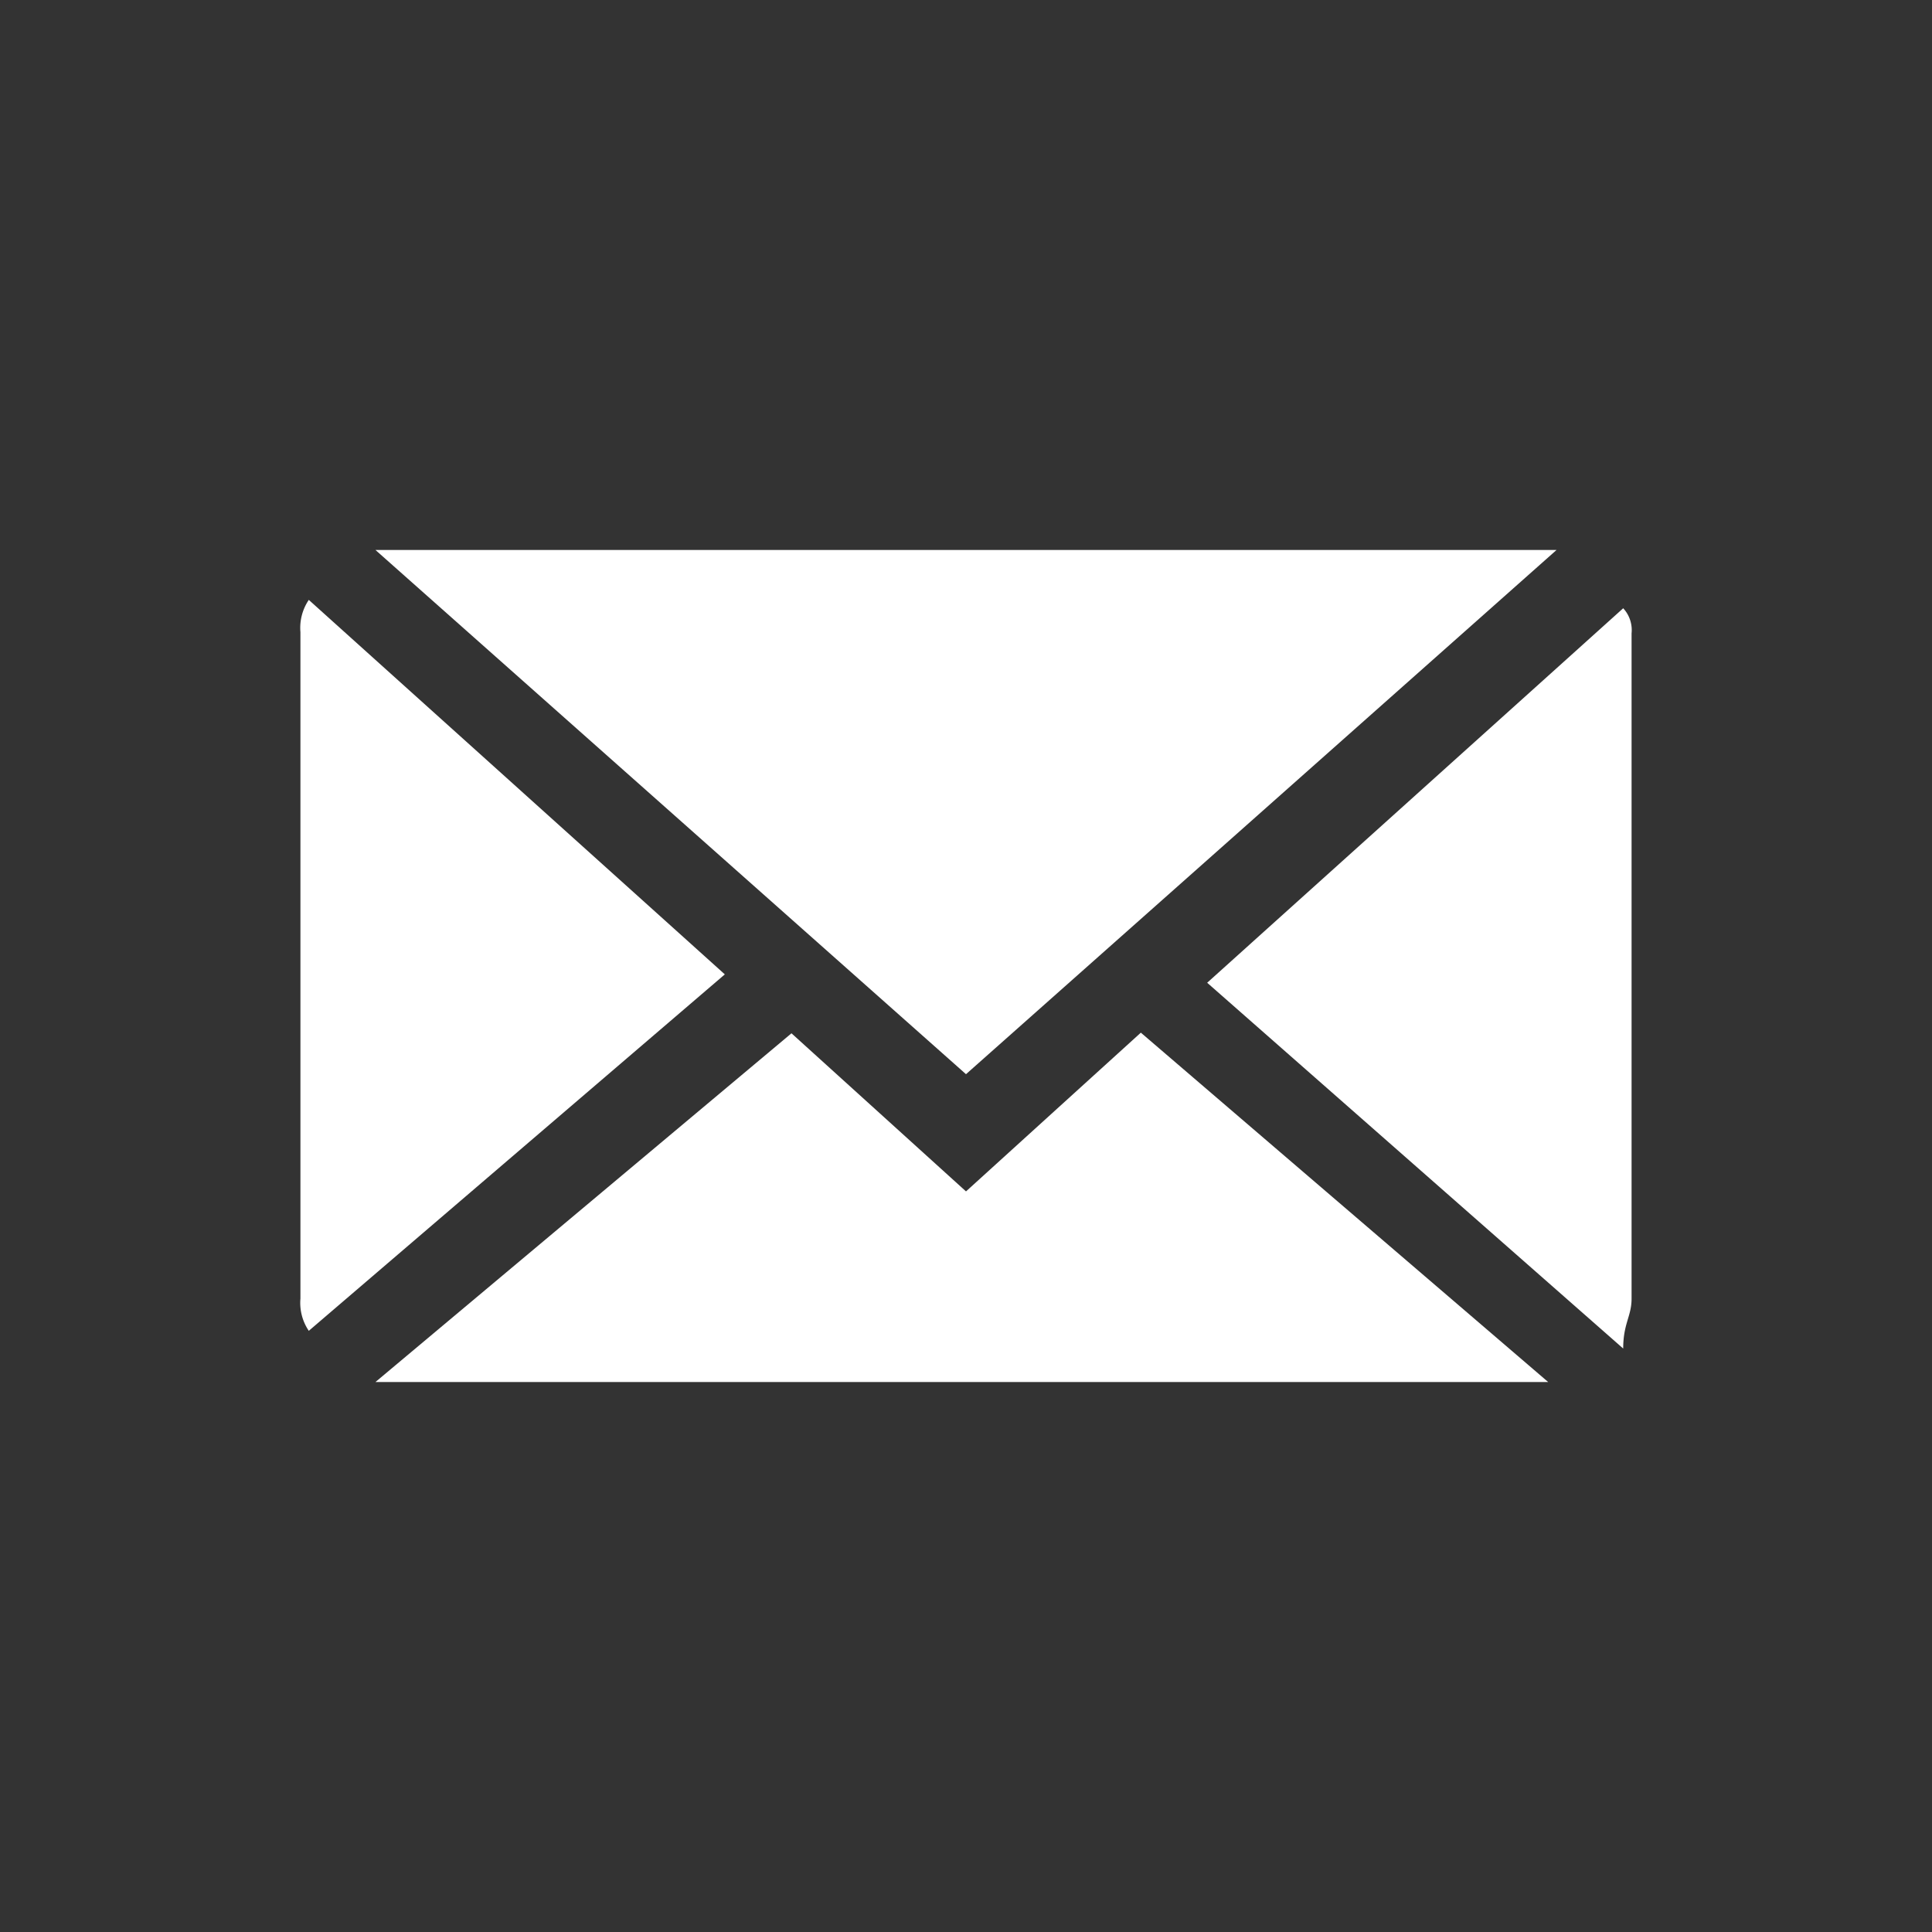 <svg id="Layer_1" data-name="Layer 1" xmlns="http://www.w3.org/2000/svg" viewBox="0 0 60 60"><rect x="0" y="0" width="60" height="60" fill="#333333" stroke="none"/><defs><style>.cls-1{fill:#fff;}</style></defs><title>Icons</title><path class="cls-1" d="M30,33.36,48.34,17.08H11.66Z"/><path class="cls-1" d="M50.67,19.67a1,1,0,0,0-.26-.78L37.49,30.52,50.41,41.88c0-.78.26-1,.26-1.55Z"/><path class="cls-1" d="M9.59,18.63a1.55,1.55,0,0,0-.26,1V40.33a1.55,1.55,0,0,0,.26,1L22.51,30.26Z"/><path class="cls-1" d="M35.43,32.07,30,37l-5.42-4.91L11.66,42.92H48.08Z"/></svg>